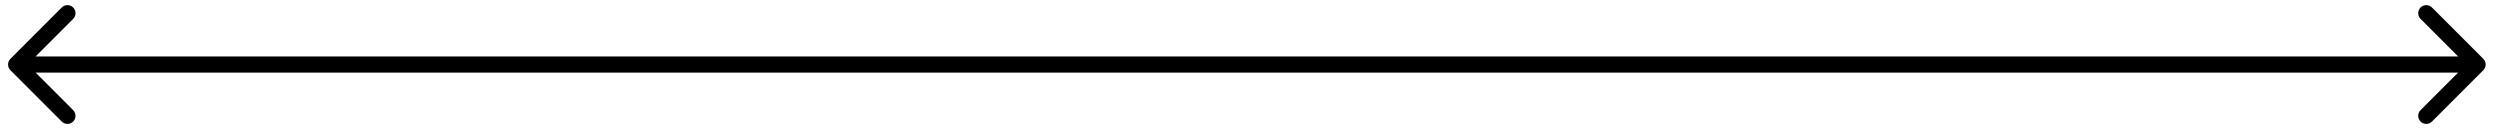 <?xml version="1.0" encoding="utf-8"?>
<svg xmlns="http://www.w3.org/2000/svg" fill="none" height="100%" overflow="visible" preserveAspectRatio="none" style="display: block;" viewBox="0 0 155 8" width="100%">
<path d="M0.646 3.646C0.451 3.842 0.451 4.158 0.646 4.354L3.828 7.536C4.024 7.731 4.34 7.731 4.536 7.536C4.731 7.34 4.731 7.024 4.536 6.828L1.707 4L4.536 1.172C4.731 0.976 4.731 0.66 4.536 0.464C4.34 0.269 4.024 0.269 3.828 0.464L0.646 3.646ZM153.964 4.354C154.159 4.158 154.159 3.842 153.964 3.646L150.782 0.464C150.587 0.269 150.27 0.269 150.075 0.464C149.88 0.66 149.88 0.976 150.075 1.172L152.904 4L150.075 6.828C149.88 7.024 149.88 7.34 150.075 7.536C150.27 7.731 150.587 7.731 150.782 7.536L153.964 4.354ZM1 4V4.5H153.611V4V3.5H1V4Z" fill="black" id="Arrow 3"/>
</svg>